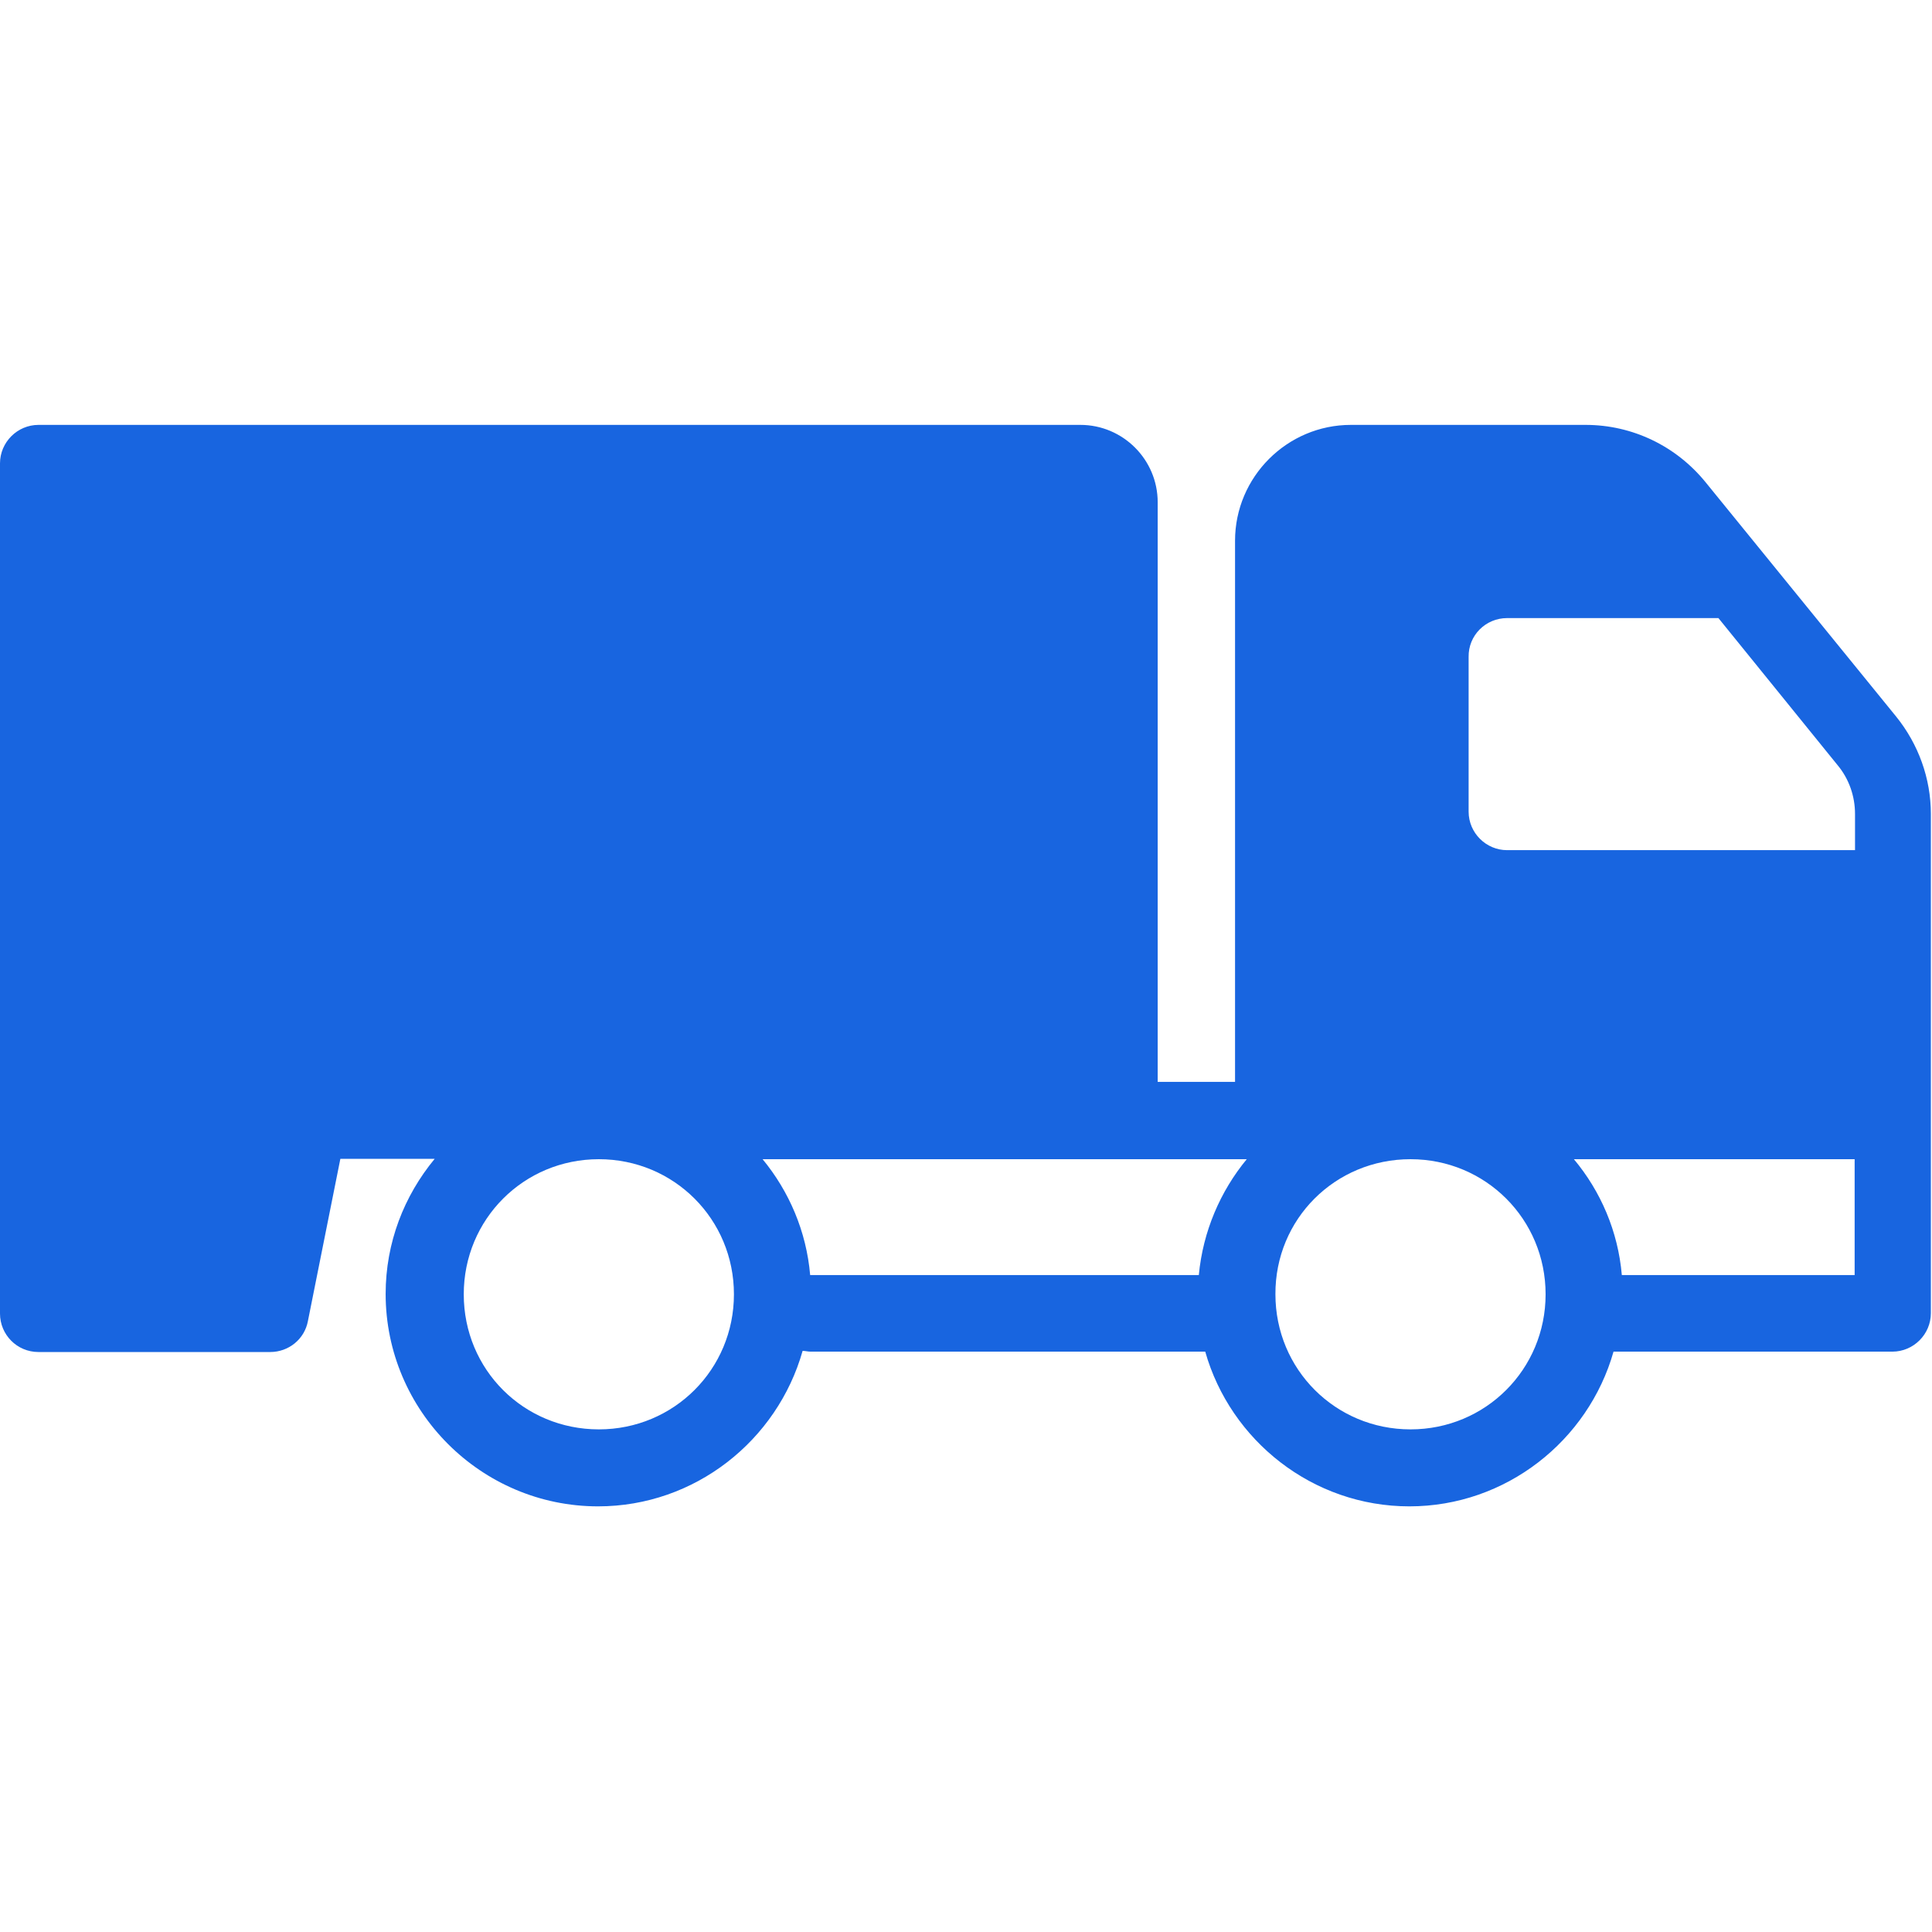 <?xml version="1.0" encoding="utf-8"?>
<!-- Generator: Adobe Illustrator 23.0.3, SVG Export Plug-In . SVG Version: 6.00 Build 0)  -->
<svg version="1.1" id="Layer_1" xmlns:v="https://vecta.io/nano"
	 xmlns="http://www.w3.org/2000/svg" xmlns:xlink="http://www.w3.org/1999/xlink" x="0px" y="0px" viewBox="0 0 512 512"
	 style="enable-background:new 0 0 512 512;" xml:space="preserve">
<style type="text/css">
	.st0{fill:#1865E0;}
</style>
<path class="st0" d="M10.2,112.6c-5.6,0-10.2,4.6-10.2,10.2v225.3c0,5.6,4.5,10.2,10.2,10.2c0,0,0,0,0,0h61.4c4.9,0,9.1-3.4,10-8.2
	l8.6-43h25c-8.1,9.8-13,22.2-13,35.8c0,31,25.3,56.3,56.3,56.3c25.7,0,47.5-17.5,54.2-41.2c0.7,0,1.4,0.2,2.1,0.2h104.6
	c6.7,23.6,28.5,41,54.1,41s47.4-17.4,54.1-41h73.9c5.6,0,10.2-4.6,10.2-10.2V215.7c0-9.4-3.3-18.5-9.2-25.8L452,127.8
	c-7.8-9.6-19.4-15.2-31.8-15.2H358c-16.9,0-30.7,13.8-30.7,30.7v143.4h-20.5V133.1c0-11.3-9.2-20.5-20.5-20.5
	C286.3,112.6,10.2,112.6,10.2,112.6z M399.4,163.8h56l31.6,39c3,3.6,4.6,8.2,4.6,12.9v9.6h-92.2c-5.6,0-10.2-4.6-10.2-10.2v-41
	C389.1,168.4,393.7,163.8,399.4,163.8z M158.7,307.2c19.9,0,35.8,15.9,35.8,35.8s-15.9,35.8-35.8,35.8S122.9,363,122.9,343
	C122.9,323.1,138.8,307.2,158.7,307.2z M202.1,307.2h128.3c-7,8.5-11.6,19.1-12.7,30.7h-103C213.7,326.3,209.1,315.7,202.1,307.2z
	 M373.8,307.2c19.9,0,35.8,15.9,35.8,35.8s-15.9,35.8-35.8,35.8S338,362.9,338,343C337.9,323.1,353.8,307.2,373.8,307.2z
	 M417.1,307.2h74.4v30.7h-61.7C428.8,326.3,424.2,315.7,417.1,307.2L417.1,307.2z"/>
</svg>
